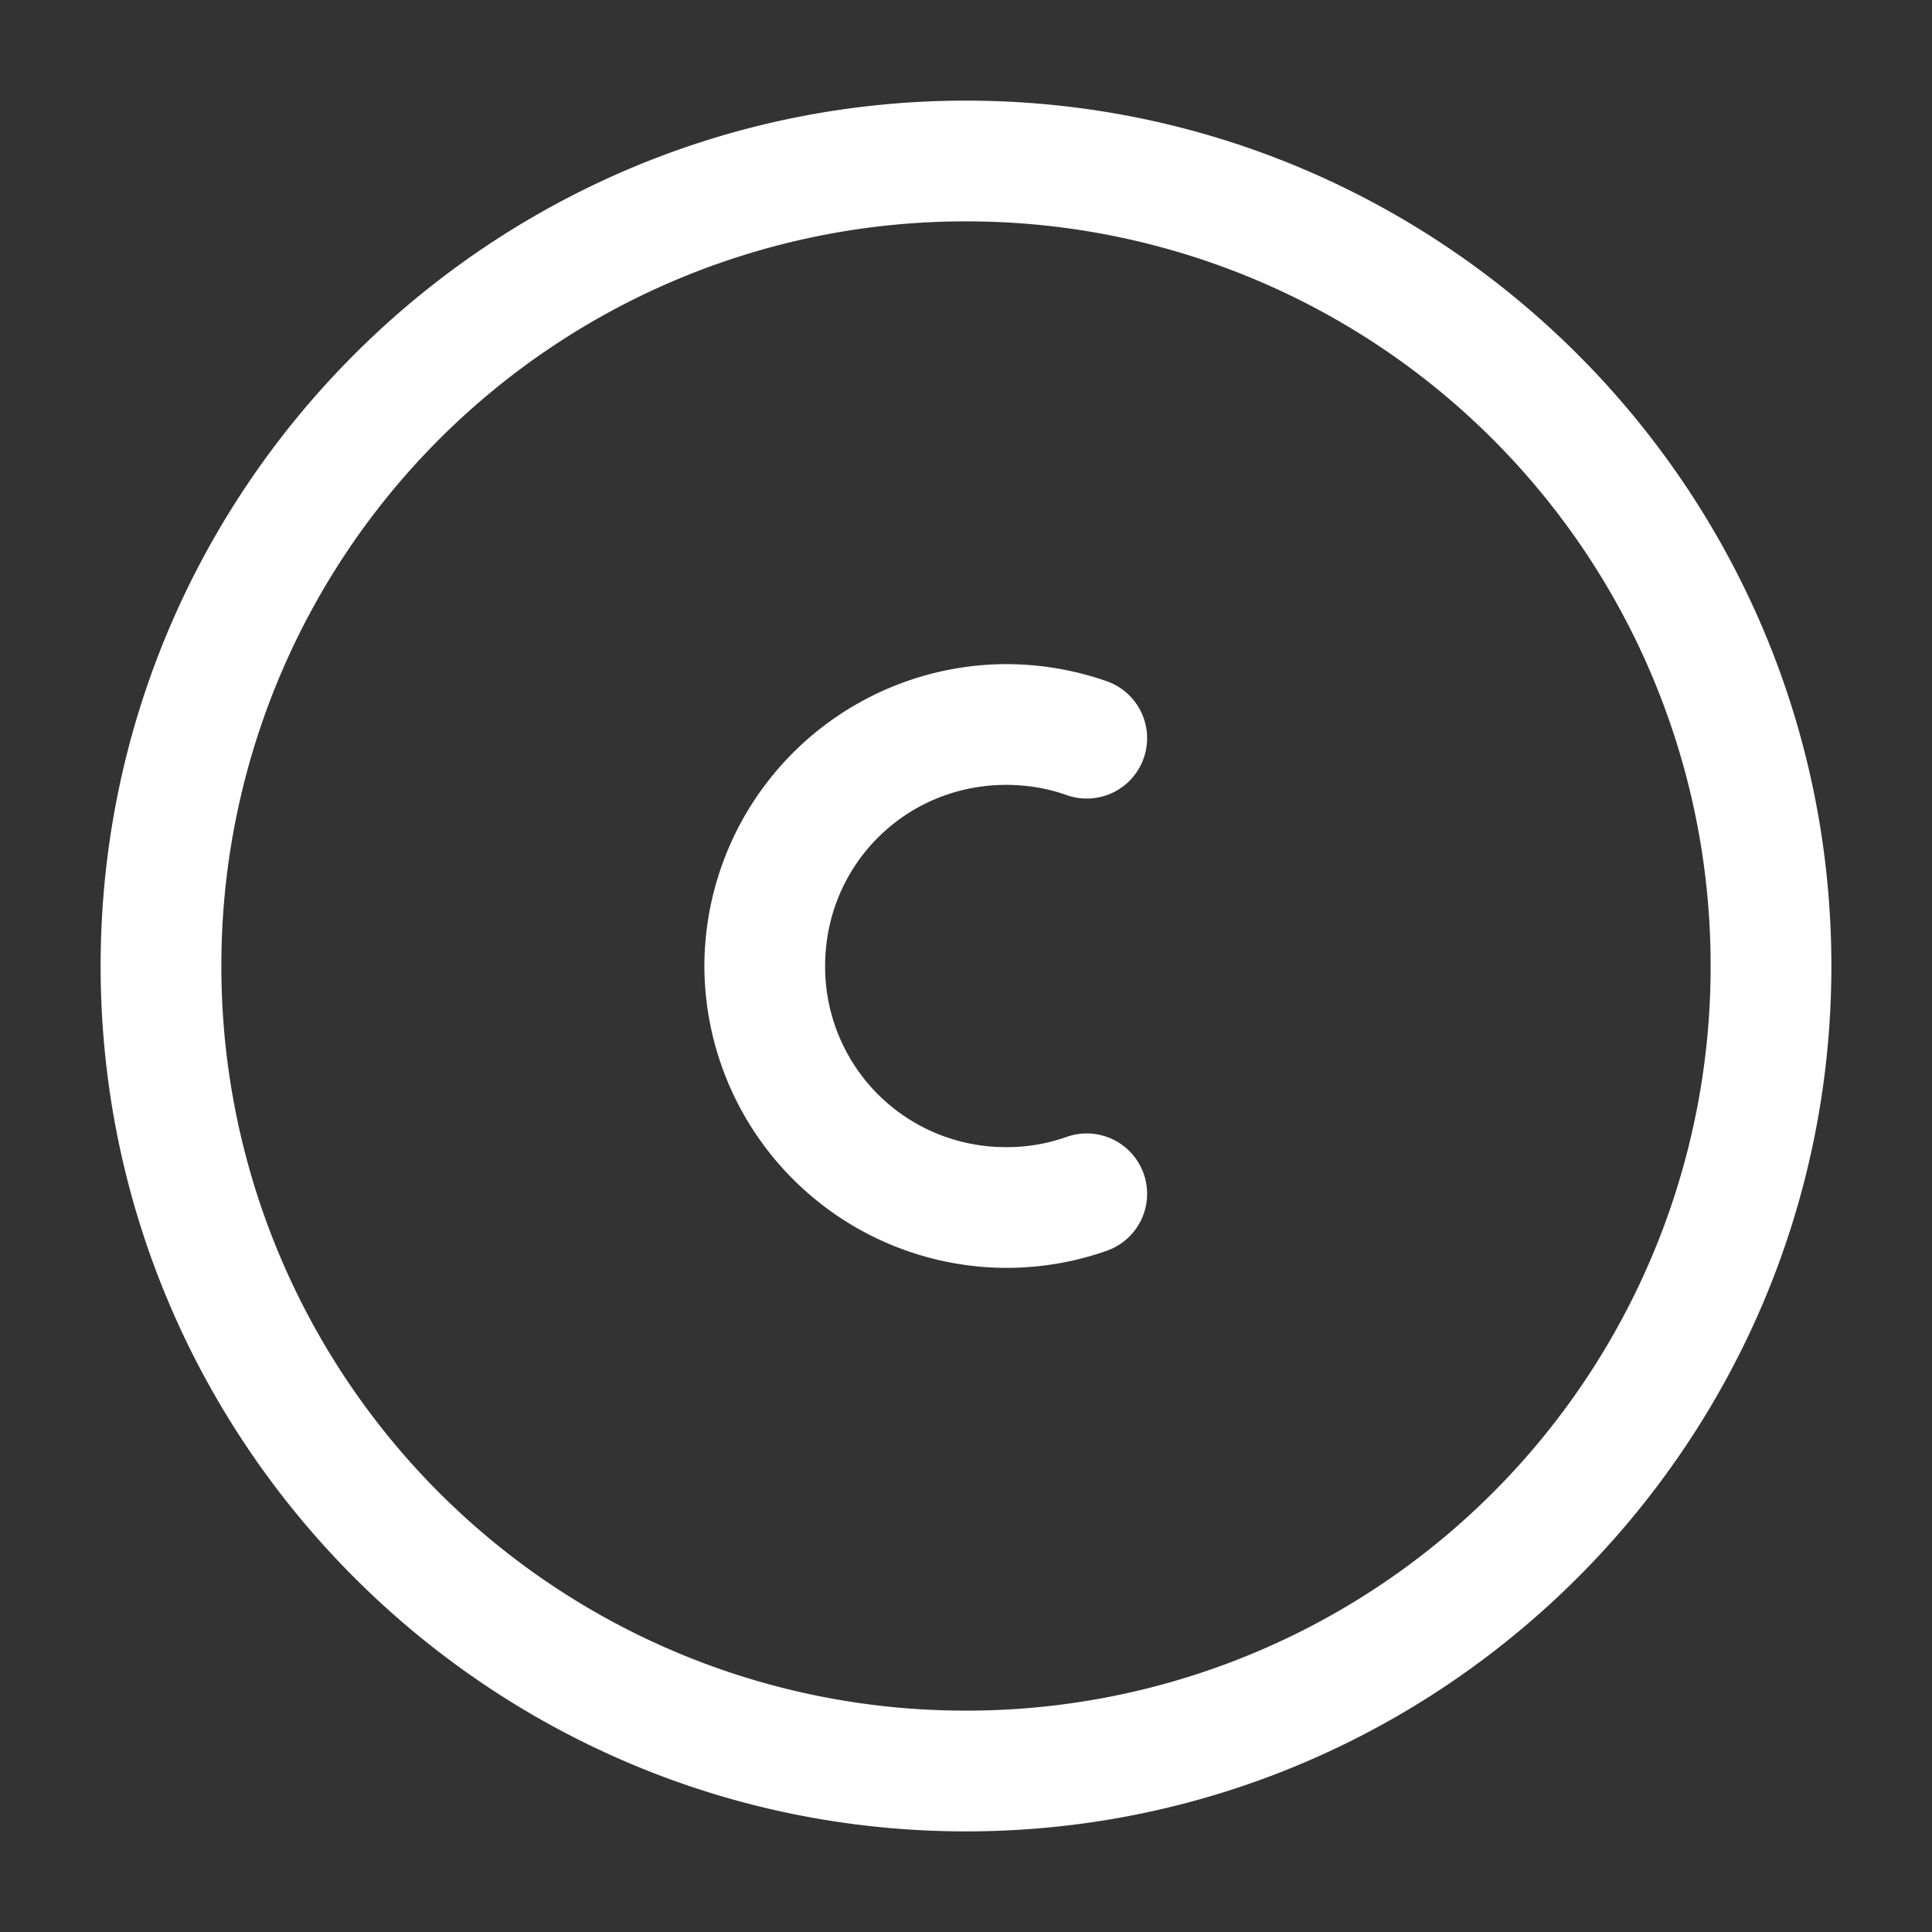<svg xmlns="http://www.w3.org/2000/svg" width="24" height="24" fill="none" stroke-width="1.5" viewBox="0 0 24 24">
    <rect x="0" y="0" width="24" height="24" fill="#333333" stroke="none"/>
    <path d="M12 1.25C6.072 1.25 1.25 6.072 1.25 12S6.072 22.75 12 22.75 22.75 17.928 22.75 12 17.928 1.25 12 1.25m0 1.5A9.24 9.24 0 0 1 21.25 12 9.24 9.24 0 0 1 12 21.25 9.24 9.24 0 0 1 2.75 12 9.24 9.24 0 0 1 12 2.75" style="color:#fff;fill:currentColor;stroke-linecap:round;stroke-linejoin:round;-inkscape-stroke:none"/>
    <path d="M12.5 8.25A3.76 3.76 0 0 0 8.75 12a3.76 3.76 0 0 0 3.75 3.75c.436 0 .859-.075 1.25-.213a.75.75 0 0 0 .457-.957.75.75 0 0 0-.957-.457 2.2 2.2 0 0 1-.75.127A2.24 2.24 0 0 1 10.25 12c0-1.252.998-2.25 2.25-2.25q.398.001.75.127a.75.75 0 0 0 .957-.457.75.75 0 0 0-.457-.957 3.8 3.8 0 0 0-1.25-.213" style="color:#fff;fill:currentColor;stroke-linecap:round;stroke-linejoin:round;-inkscape-stroke:none"/>
</svg>

